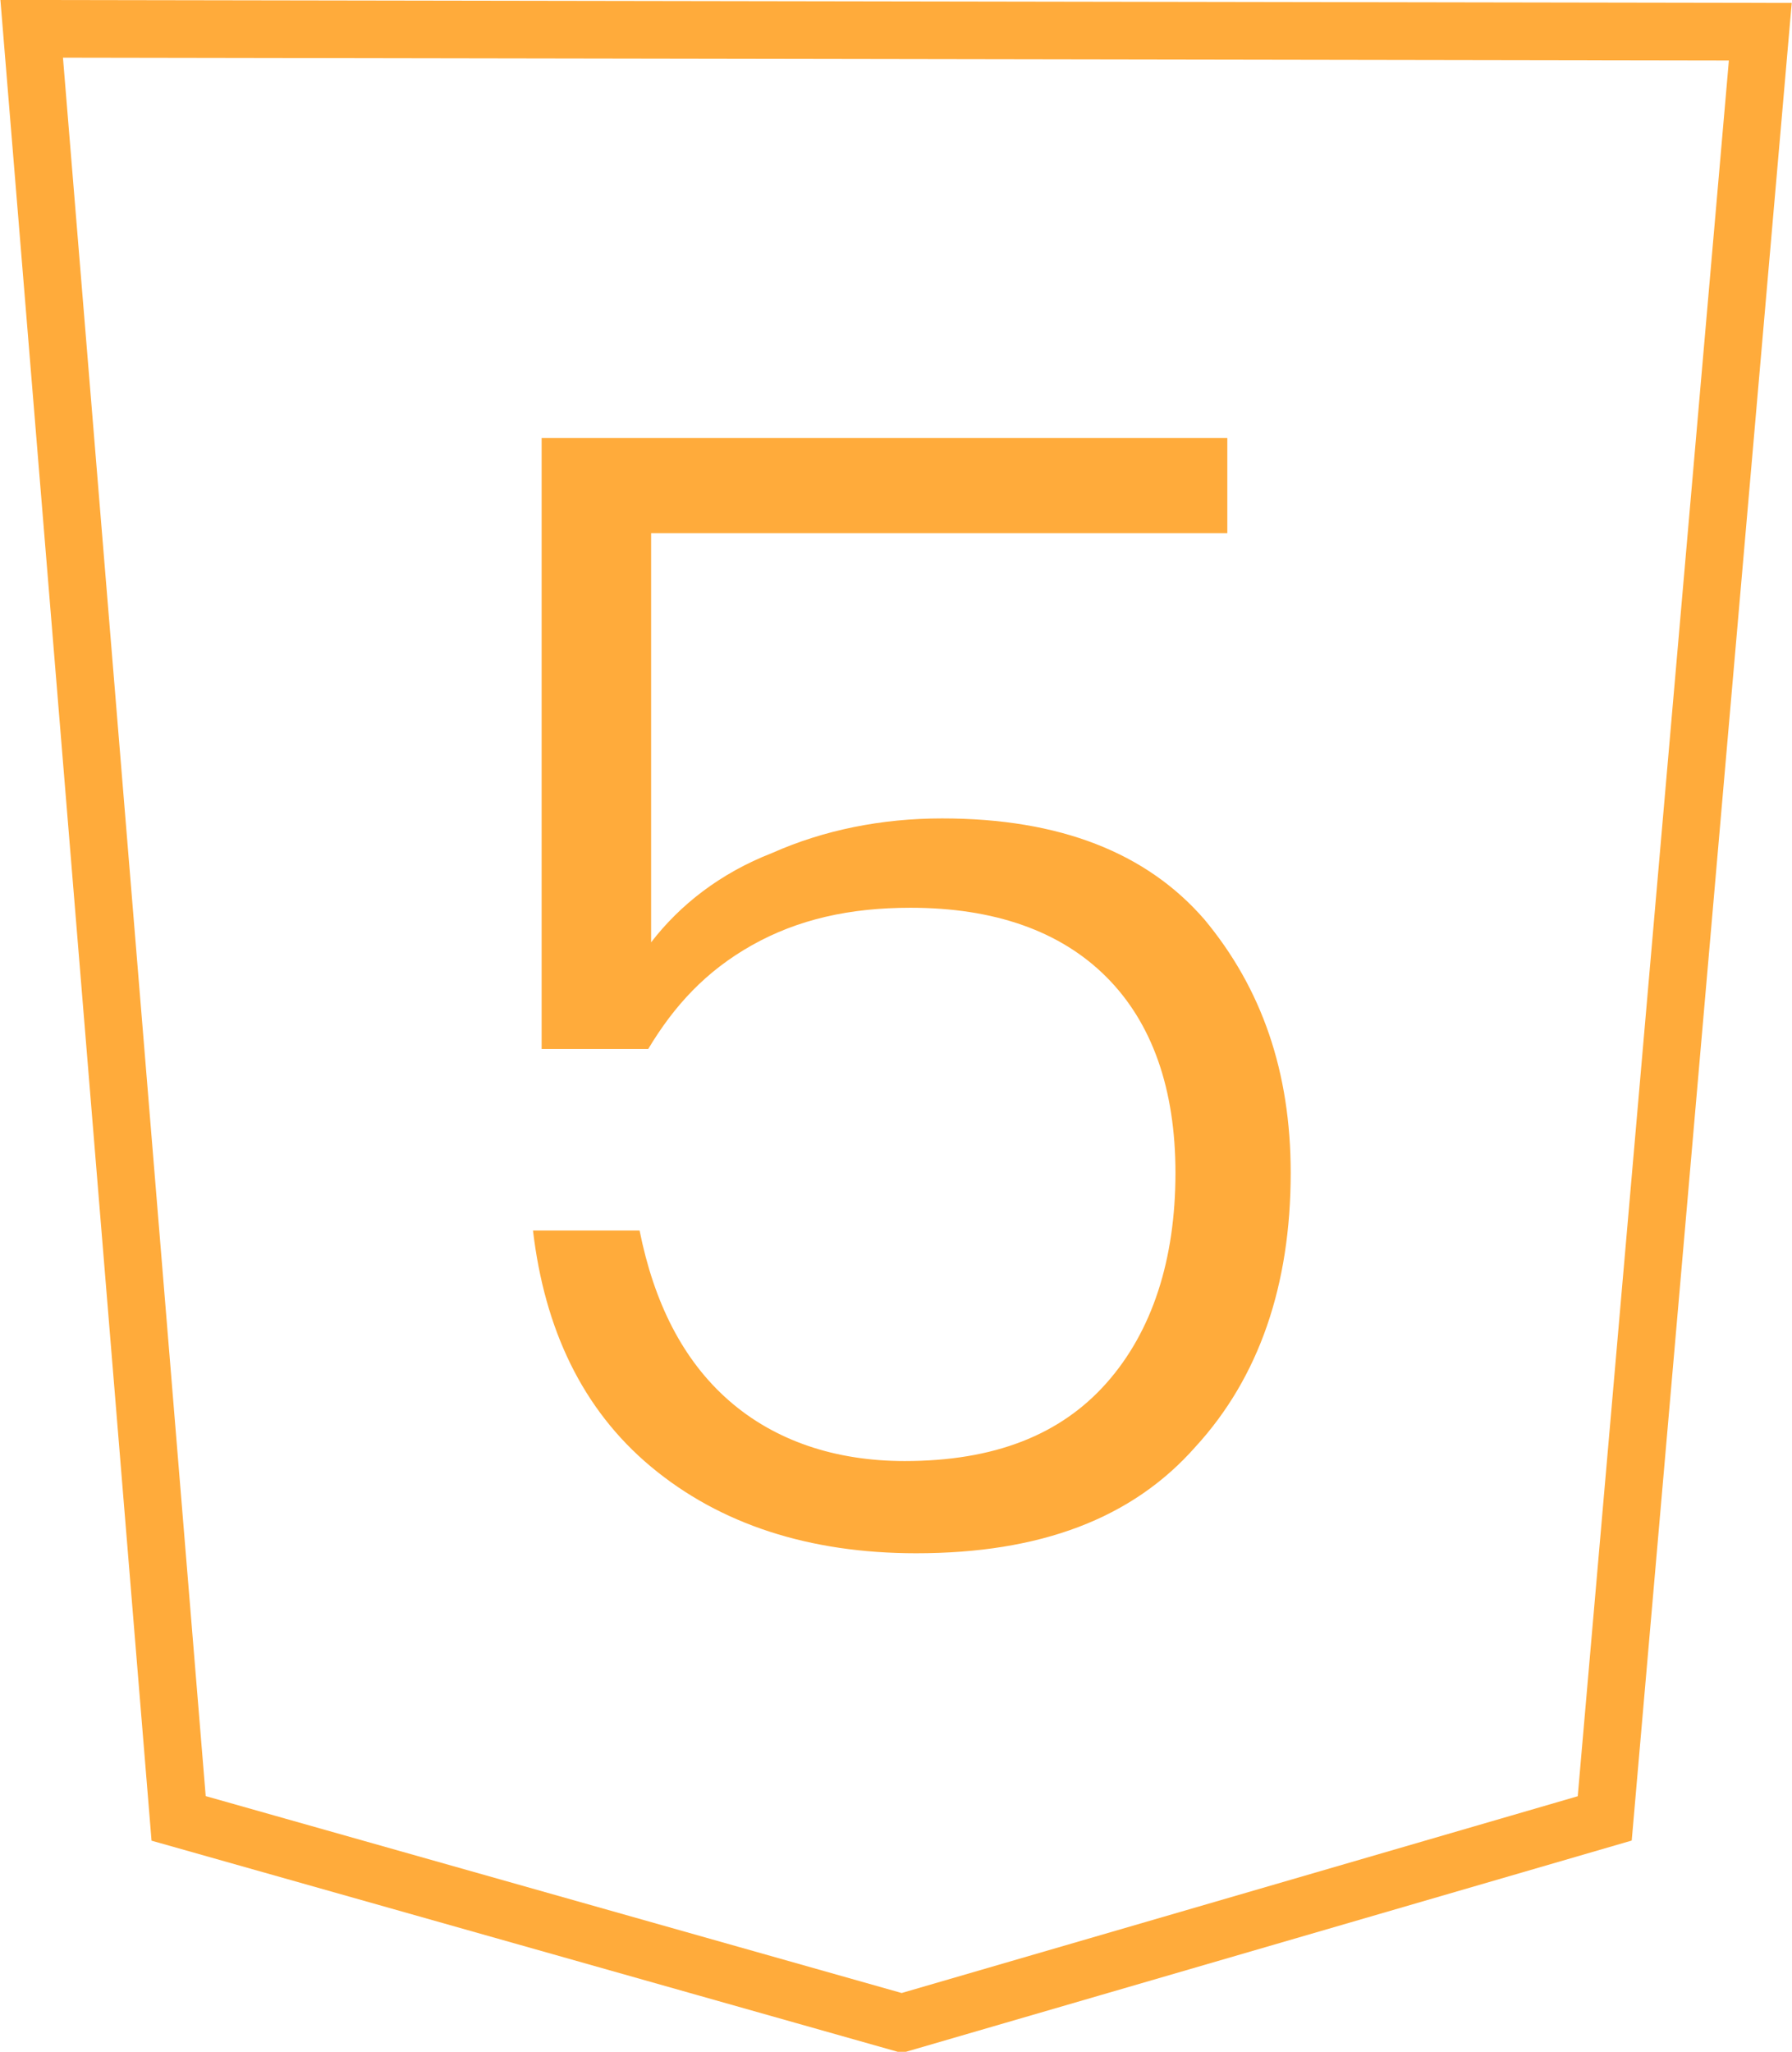 <?xml version="1.0" encoding="UTF-8"?> <svg xmlns="http://www.w3.org/2000/svg" xmlns:xlink="http://www.w3.org/1999/xlink" version="1.1" id="Layer_1" x="0px" y="0px" viewBox="0 0 62.2 71.2" style="enable-background:new 0 0 62.2 71.2;" xml:space="preserve"> <style type="text/css"> .st0{fill:none;stroke:#FFAB3B;stroke-width:2;} .st1{fill:#FFAB3B;} </style> <path class="st0" d="M31.3,70.2L6.2,63.1L1.1,1l60,0.1l-5.4,62L31.3,70.2z"></path> <path class="st1" d="M42.9,18.5H22.6v14.2c1-1.3,2.4-2.4,4.2-3.1c1.8-0.8,3.8-1.2,5.9-1.2c4.1,0,7.1,1.2,9.1,3.5c2,2.4,3,5.3,3,8.8 c0,3.9-1.1,7.1-3.3,9.5c-2.2,2.5-5.4,3.7-9.7,3.7c-3.7,0-6.8-1-9.2-3c-2.4-2-3.7-4.8-4.1-8.2h3.7c0.5,2.5,1.5,4.5,3.1,5.9 c1.6,1.4,3.7,2.1,6.1,2.1c3.1,0,5.4-0.9,7-2.7c1.6-1.8,2.4-4.3,2.4-7.3c0-2.9-0.8-5.2-2.4-6.8s-3.9-2.4-6.8-2.4 c-2.1,0-3.9,0.4-5.5,1.3c-1.6,0.9-2.7,2.1-3.6,3.6h-3.7V15.2h23.8V18.5z"></path> </svg> 